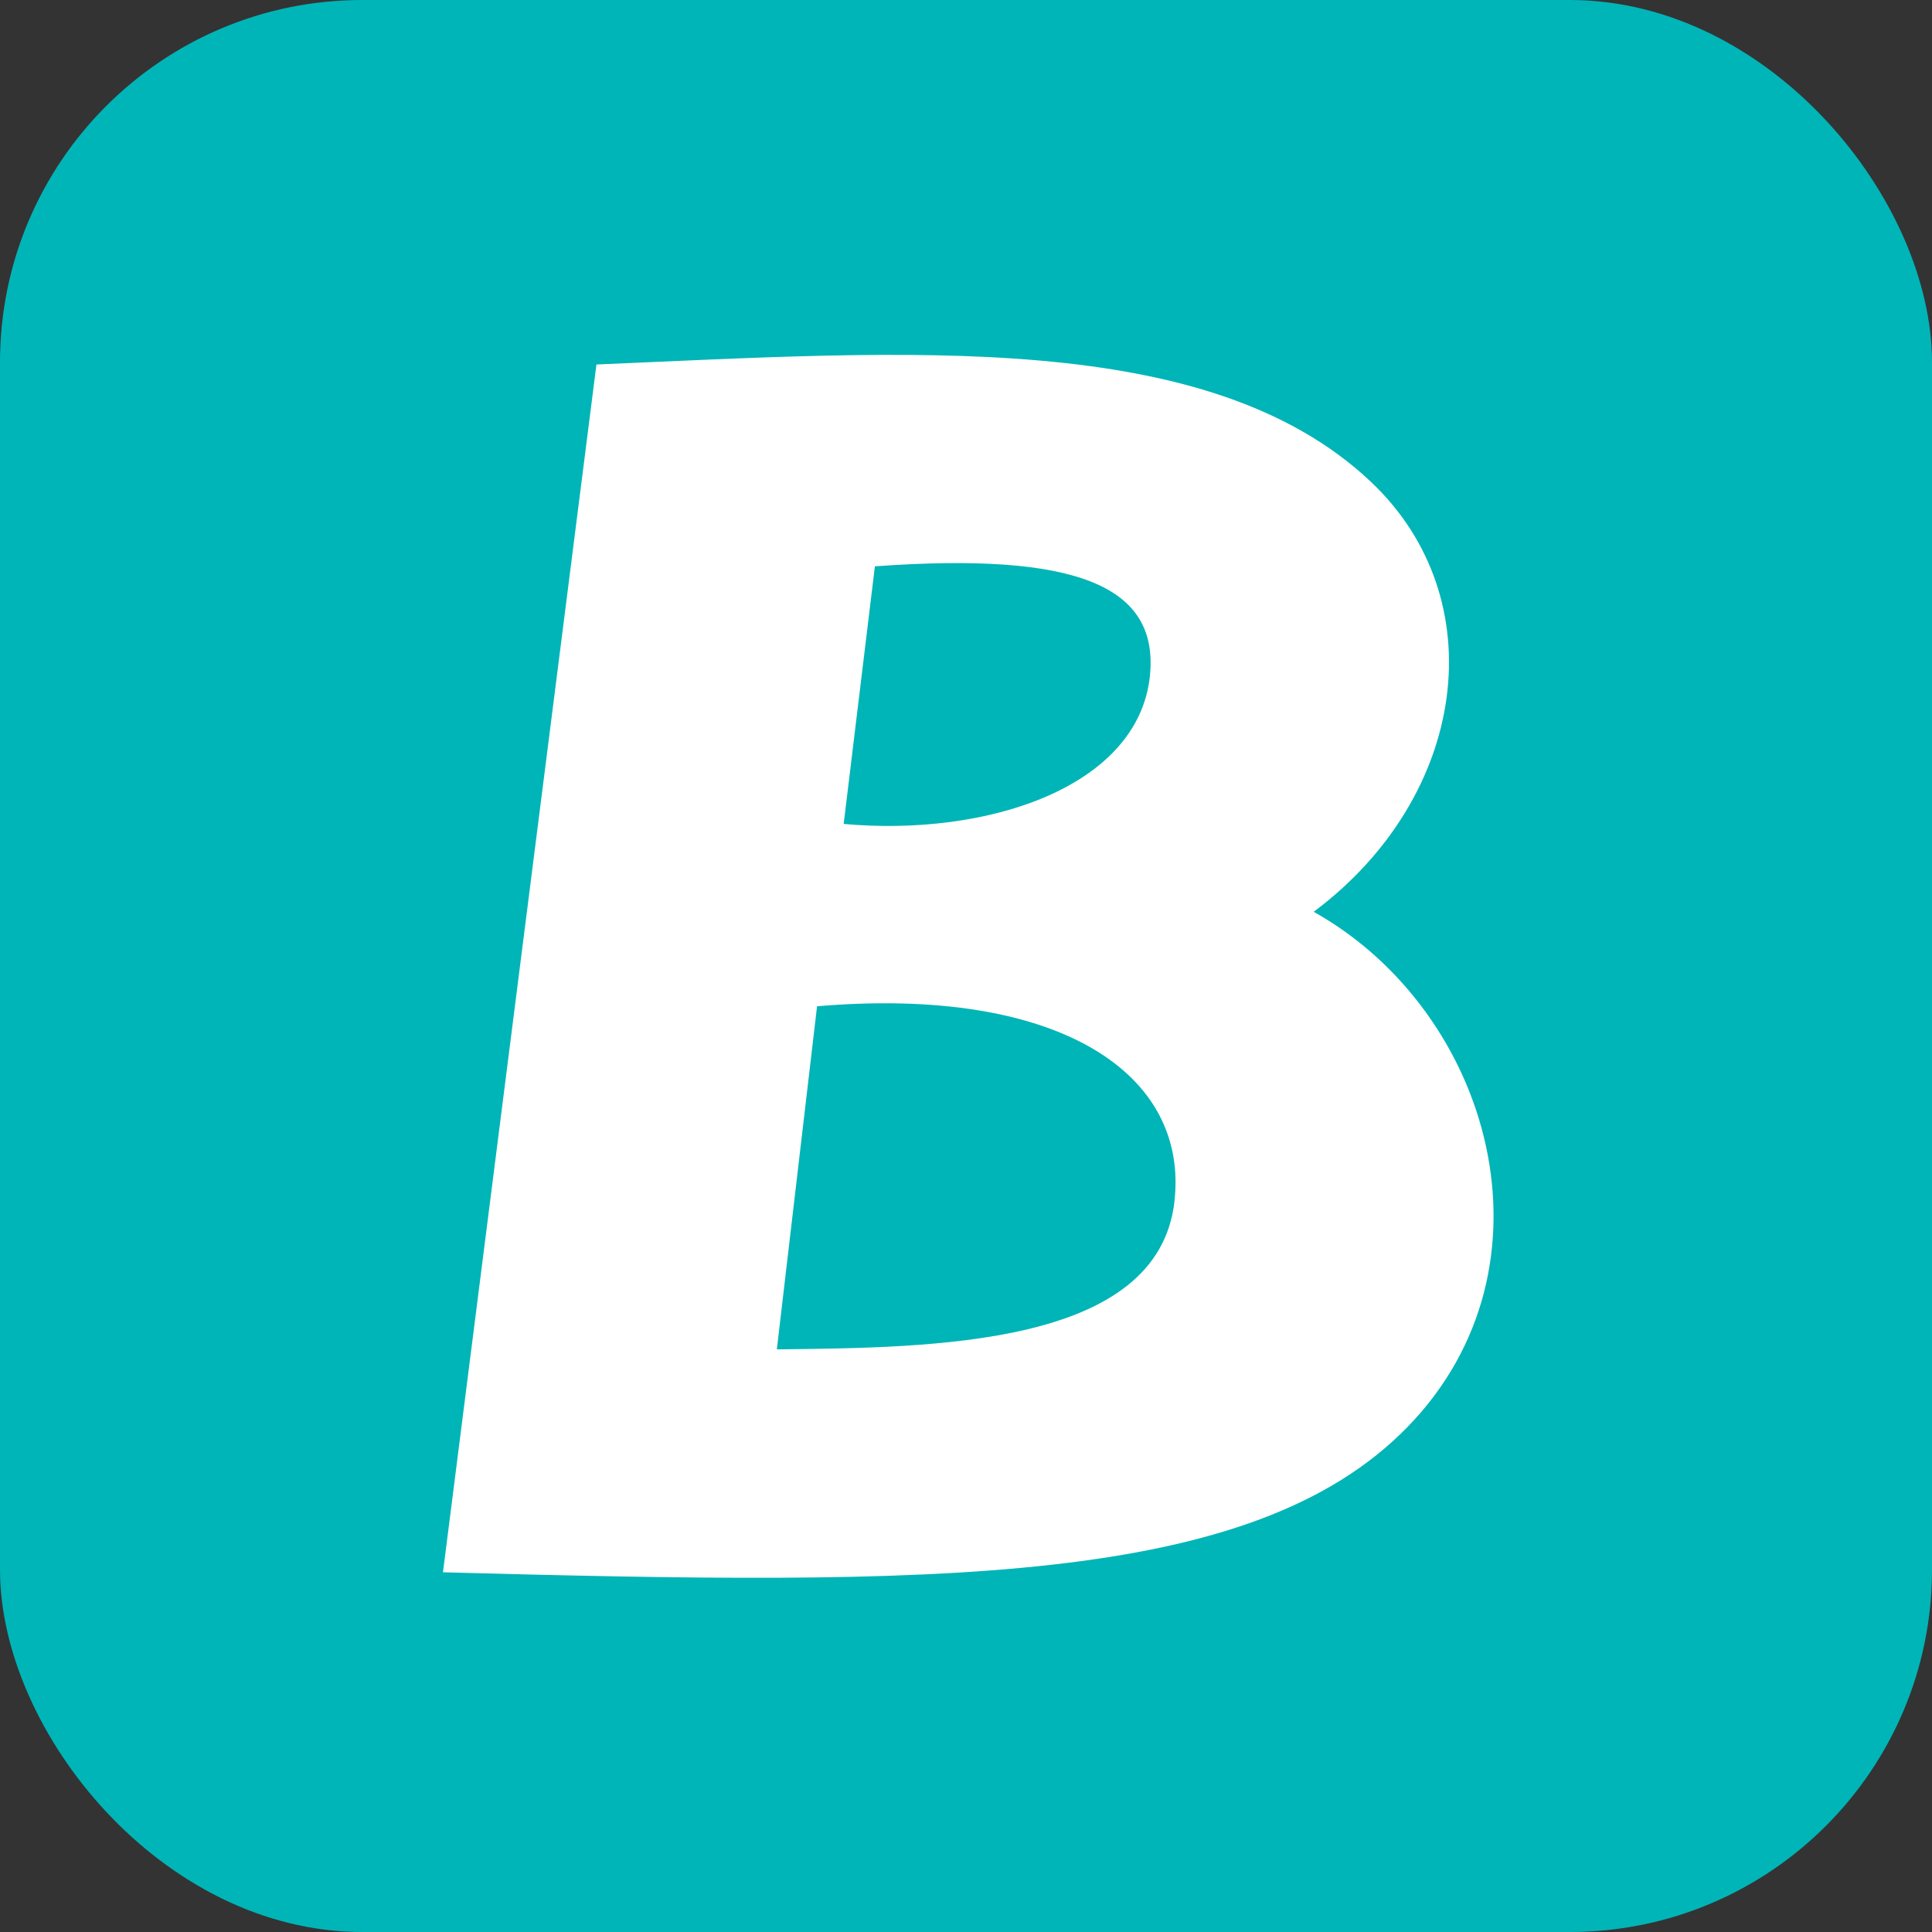 <svg xmlns="http://www.w3.org/2000/svg" width="32" height="32" viewBox="0 0 32 32">
  <rect x="0" y="0" width="32" height="32" fill="#333333" stroke="none"/>
  <g id="_32x32" data-name="32x32" transform="translate(2927 -210)">
    <rect id="Rectangle_2851" data-name="Rectangle 2851" width="32" height="32" rx="6" transform="translate(-2927 210)" fill="#00b5b7"/>
    <g id="Group_3705" data-name="Group 3705" transform="translate(-2919.663 215.878)">
      <path id="Path_5226" data-name="Path 5226" d="M-2676.671,400.626c-2.7-2.539-7.646-2.157-12.822-1.938l-2.542,20.005c8.165.22,13.388.25,15.976-2.407s1.4-6.877-1.554-8.533C-2675.06,405.847-2674.609,402.569-2676.671,400.626Zm-3.248,11.926c-.277,2.407-4.01,2.418-6.586,2.449l.666-5.683C-2681.835,408.977-2679.676,410.432-2679.92,412.552Zm-.407-8.7c-.2,1.84-2.693,2.661-5.072,2.446l.517-4.267C-2681.54,401.791-2680.166,402.352-2680.327,403.854Z" transform="translate(2692.035 -398.529)" fill="#fff"/>
    </g>
  </g>
</svg>
